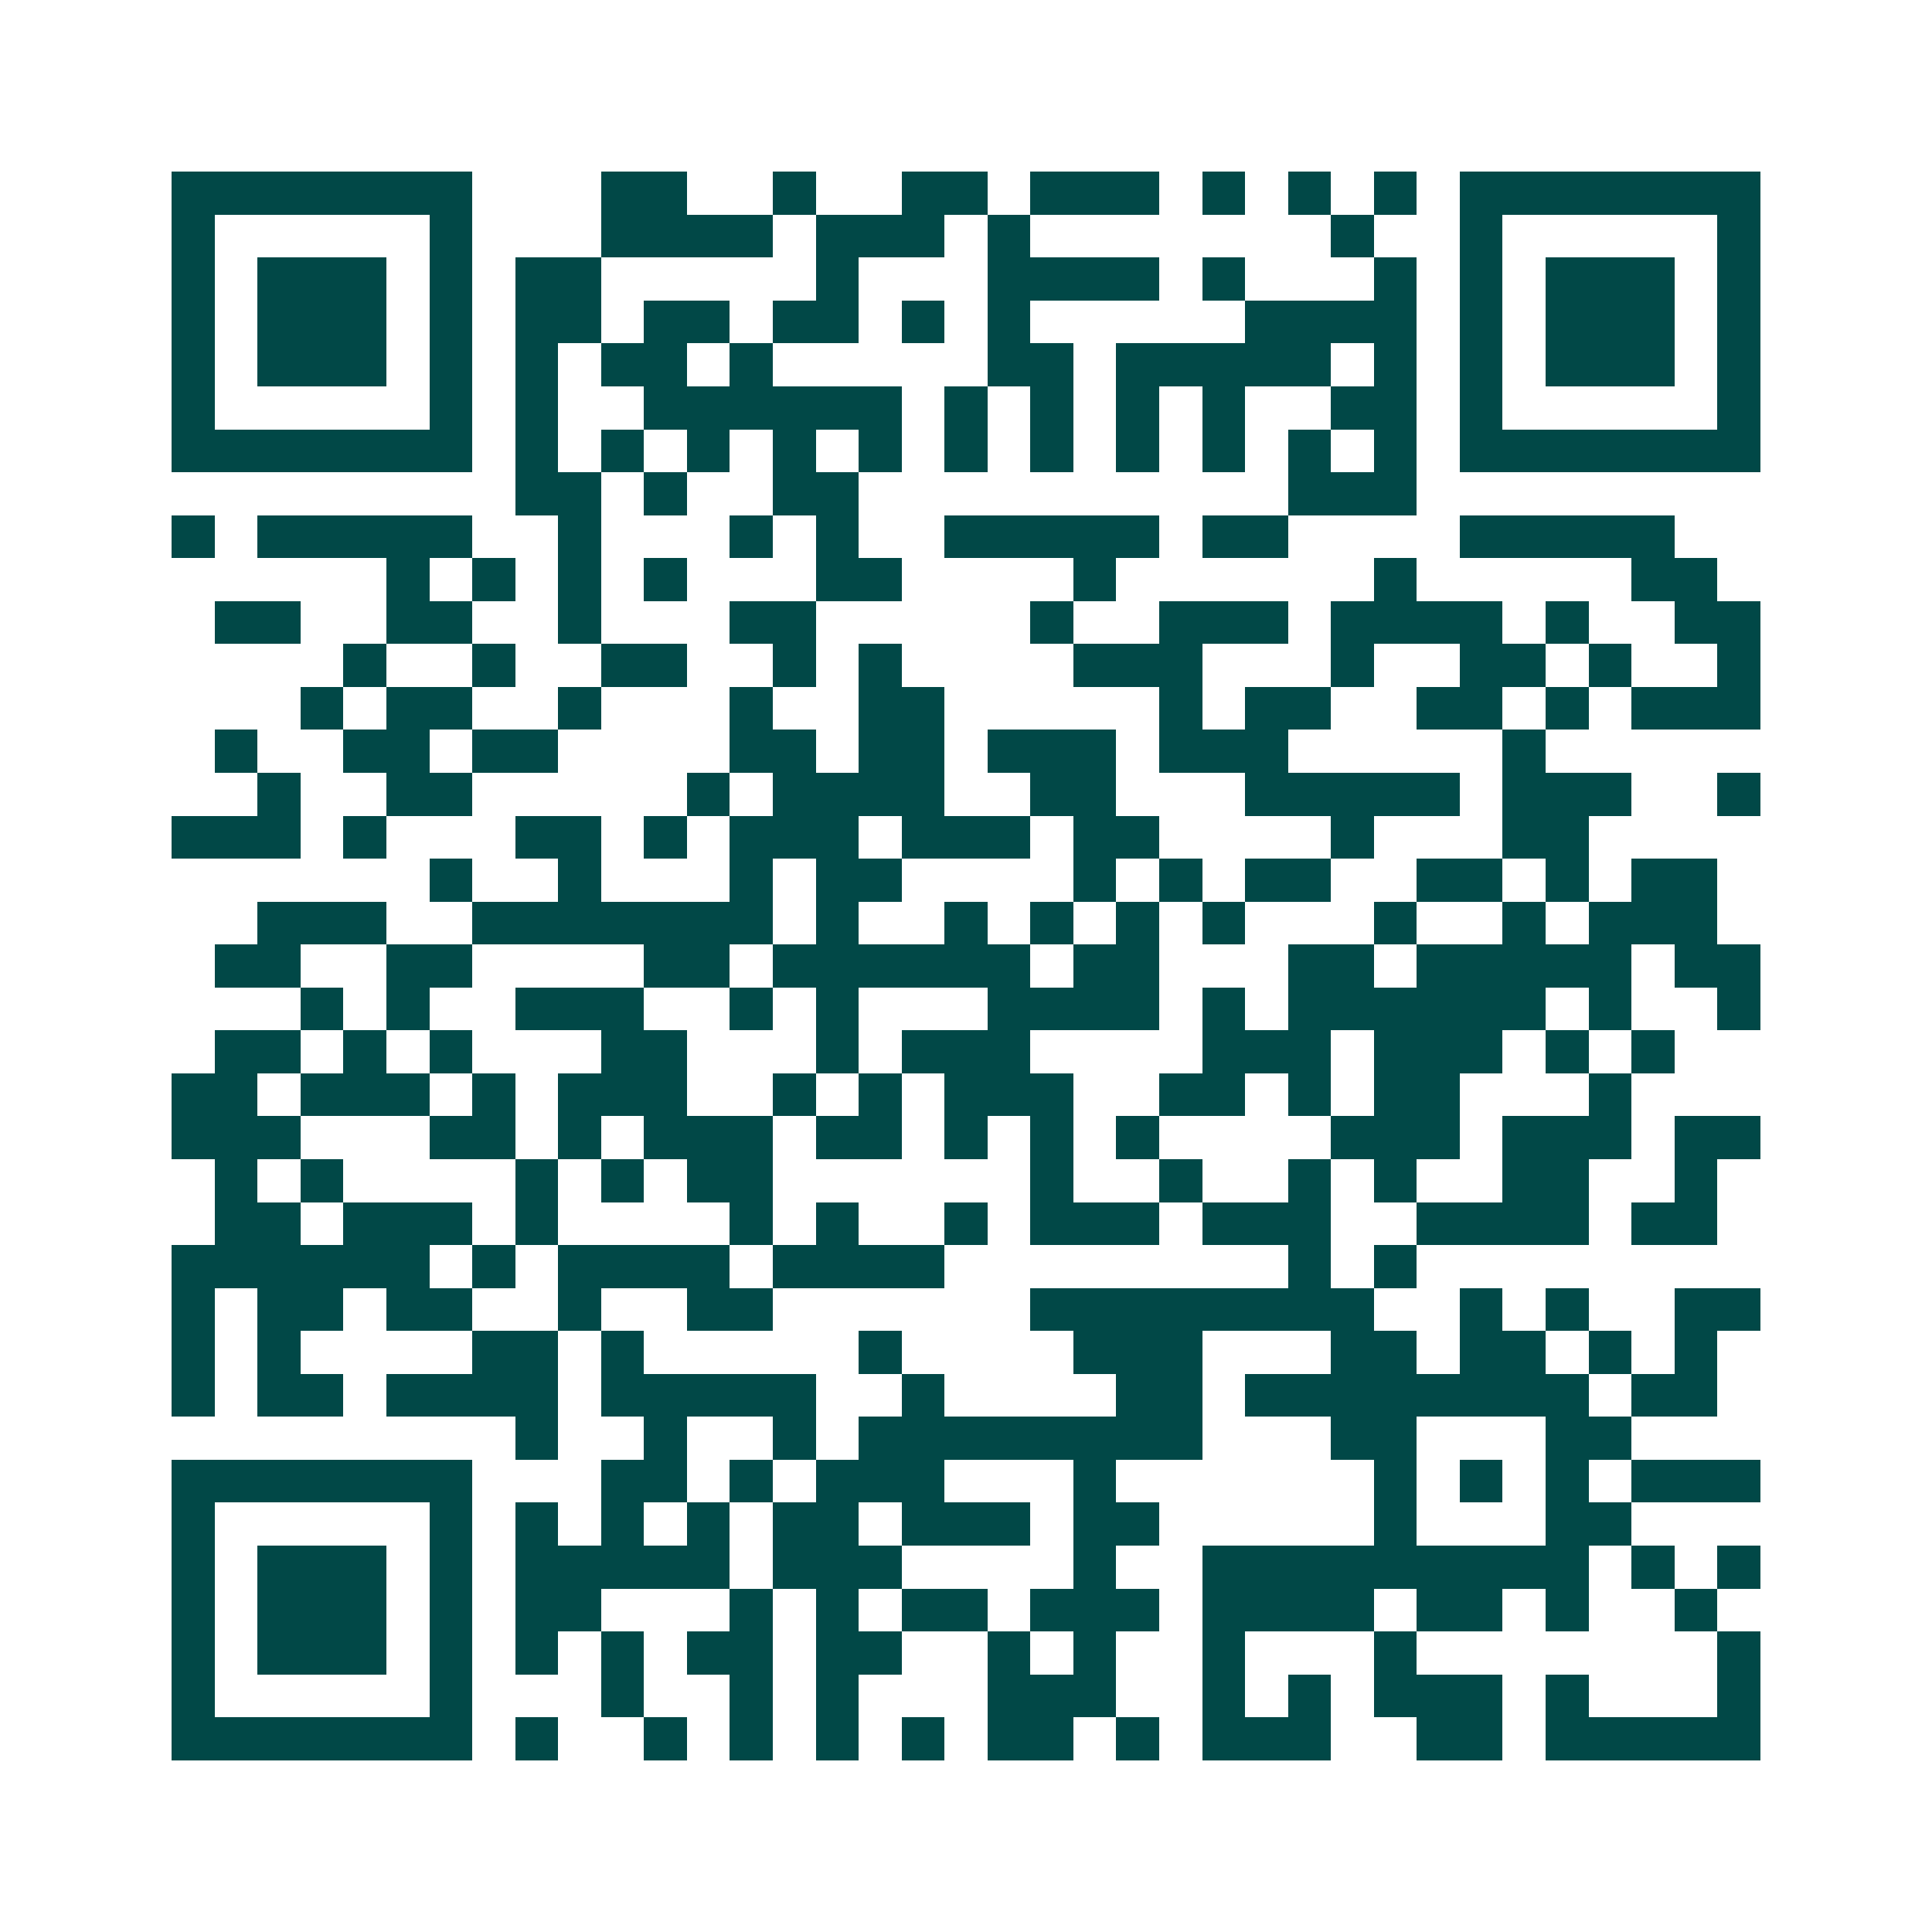 <svg xmlns="http://www.w3.org/2000/svg" width="200" height="200" viewBox="0 0 45 45" shape-rendering="crispEdges"><path fill="#ffffff" d="M0 0h45v45H0z"/><path stroke="#014847" d="M4 4.5h7m3 0h2m2 0h1m2 0h2m1 0h3m1 0h1m1 0h1m1 0h1m1 0h7M4 5.5h1m5 0h1m3 0h4m1 0h3m1 0h1m7 0h1m2 0h1m5 0h1M4 6.5h1m1 0h3m1 0h1m1 0h2m5 0h1m3 0h4m1 0h1m3 0h1m1 0h1m1 0h3m1 0h1M4 7.5h1m1 0h3m1 0h1m1 0h2m1 0h2m1 0h2m1 0h1m1 0h1m5 0h4m1 0h1m1 0h3m1 0h1M4 8.5h1m1 0h3m1 0h1m1 0h1m1 0h2m1 0h1m5 0h2m1 0h5m1 0h1m1 0h1m1 0h3m1 0h1M4 9.5h1m5 0h1m1 0h1m2 0h6m1 0h1m1 0h1m1 0h1m1 0h1m2 0h2m1 0h1m5 0h1M4 10.5h7m1 0h1m1 0h1m1 0h1m1 0h1m1 0h1m1 0h1m1 0h1m1 0h1m1 0h1m1 0h1m1 0h1m1 0h7M12 11.5h2m1 0h1m2 0h2m10 0h3M4 12.5h1m1 0h5m2 0h1m3 0h1m1 0h1m2 0h5m1 0h2m4 0h5M9 13.5h1m1 0h1m1 0h1m1 0h1m3 0h2m4 0h1m6 0h1m5 0h2M5 14.5h2m2 0h2m2 0h1m3 0h2m5 0h1m2 0h3m1 0h4m1 0h1m2 0h2M8 15.5h1m2 0h1m2 0h2m2 0h1m1 0h1m4 0h3m3 0h1m2 0h2m1 0h1m2 0h1M7 16.5h1m1 0h2m2 0h1m3 0h1m2 0h2m5 0h1m1 0h2m2 0h2m1 0h1m1 0h3M5 17.5h1m2 0h2m1 0h2m4 0h2m1 0h2m1 0h3m1 0h3m5 0h1M6 18.5h1m2 0h2m5 0h1m1 0h4m2 0h2m3 0h5m1 0h3m2 0h1M4 19.5h3m1 0h1m3 0h2m1 0h1m1 0h3m1 0h3m1 0h2m4 0h1m3 0h2M10 20.5h1m2 0h1m3 0h1m1 0h2m4 0h1m1 0h1m1 0h2m2 0h2m1 0h1m1 0h2M6 21.5h3m2 0h7m1 0h1m2 0h1m1 0h1m1 0h1m1 0h1m3 0h1m2 0h1m1 0h3M5 22.5h2m2 0h2m4 0h2m1 0h6m1 0h2m3 0h2m1 0h5m1 0h2M7 23.5h1m1 0h1m2 0h3m2 0h1m1 0h1m3 0h4m1 0h1m1 0h6m1 0h1m2 0h1M5 24.5h2m1 0h1m1 0h1m3 0h2m3 0h1m1 0h3m4 0h3m1 0h3m1 0h1m1 0h1M4 25.5h2m1 0h3m1 0h1m1 0h3m2 0h1m1 0h1m1 0h3m2 0h2m1 0h1m1 0h2m3 0h1M4 26.5h3m3 0h2m1 0h1m1 0h3m1 0h2m1 0h1m1 0h1m1 0h1m4 0h3m1 0h3m1 0h2M5 27.5h1m1 0h1m4 0h1m1 0h1m1 0h2m6 0h1m2 0h1m2 0h1m1 0h1m2 0h2m2 0h1M5 28.5h2m1 0h3m1 0h1m4 0h1m1 0h1m2 0h1m1 0h3m1 0h3m2 0h4m1 0h2M4 29.5h6m1 0h1m1 0h4m1 0h4m8 0h1m1 0h1M4 30.5h1m1 0h2m1 0h2m2 0h1m2 0h2m6 0h8m2 0h1m1 0h1m2 0h2M4 31.5h1m1 0h1m4 0h2m1 0h1m5 0h1m4 0h3m3 0h2m1 0h2m1 0h1m1 0h1M4 32.5h1m1 0h2m1 0h4m1 0h5m2 0h1m4 0h2m1 0h8m1 0h2M12 33.5h1m2 0h1m2 0h1m1 0h8m3 0h2m3 0h2M4 34.5h7m3 0h2m1 0h1m1 0h3m3 0h1m6 0h1m1 0h1m1 0h1m1 0h3M4 35.5h1m5 0h1m1 0h1m1 0h1m1 0h1m1 0h2m1 0h3m1 0h2m5 0h1m3 0h2M4 36.5h1m1 0h3m1 0h1m1 0h5m1 0h3m4 0h1m2 0h9m1 0h1m1 0h1M4 37.5h1m1 0h3m1 0h1m1 0h2m3 0h1m1 0h1m1 0h2m1 0h3m1 0h4m1 0h2m1 0h1m2 0h1M4 38.5h1m1 0h3m1 0h1m1 0h1m1 0h1m1 0h2m1 0h2m2 0h1m1 0h1m2 0h1m3 0h1m7 0h1M4 39.5h1m5 0h1m3 0h1m2 0h1m1 0h1m3 0h3m2 0h1m1 0h1m1 0h3m1 0h1m3 0h1M4 40.5h7m1 0h1m2 0h1m1 0h1m1 0h1m1 0h1m1 0h2m1 0h1m1 0h3m2 0h2m1 0h5"/></svg>
